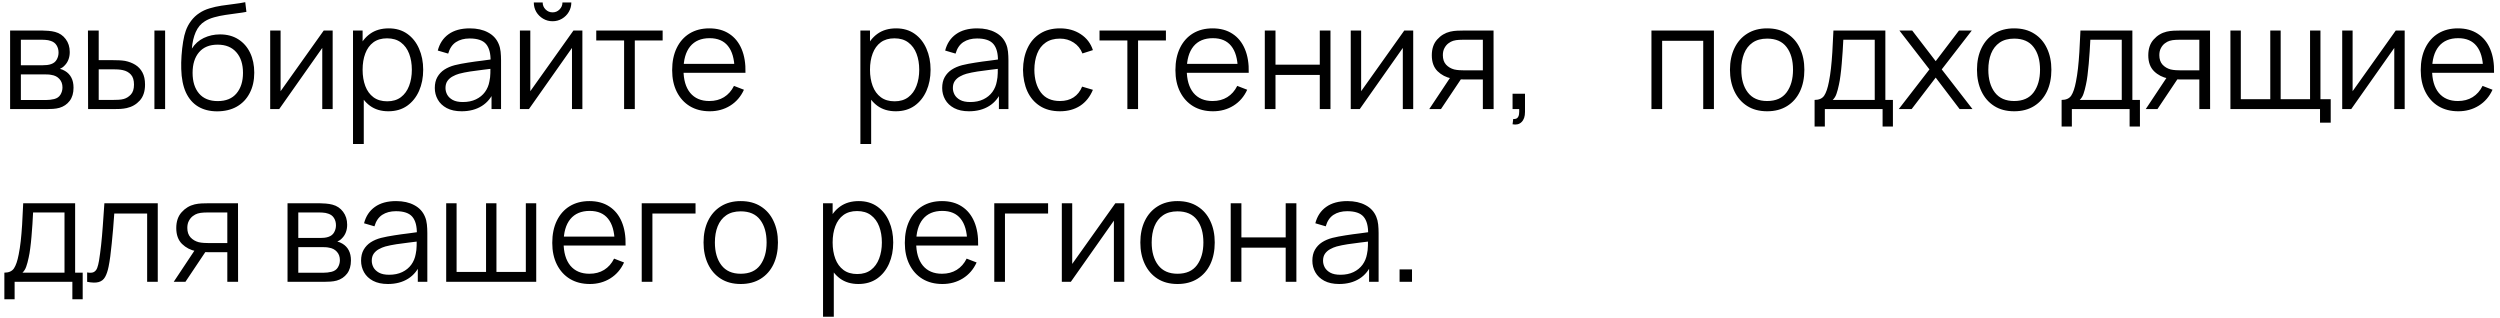 <?xml version="1.0" encoding="UTF-8"?> <svg xmlns="http://www.w3.org/2000/svg" width="275" height="35" viewBox="0 0 275 35" fill="none"><path d="M1.112 12V3.36H4.672C4.853 3.36 5.072 3.371 5.328 3.392C5.589 3.413 5.832 3.453 6.056 3.512C6.541 3.64 6.931 3.901 7.224 4.296C7.523 4.691 7.672 5.165 7.672 5.72C7.672 6.029 7.624 6.307 7.528 6.552C7.437 6.792 7.307 7 7.136 7.176C7.056 7.267 6.968 7.347 6.872 7.416C6.776 7.48 6.683 7.533 6.592 7.576C6.763 7.608 6.947 7.683 7.144 7.8C7.453 7.981 7.688 8.227 7.848 8.536C8.008 8.84 8.088 9.211 8.088 9.648C8.088 10.24 7.947 10.723 7.664 11.096C7.381 11.469 7.003 11.725 6.528 11.864C6.315 11.923 6.083 11.96 5.832 11.976C5.587 11.992 5.355 12 5.136 12H1.112ZM2.296 11H5.08C5.192 11 5.333 10.992 5.504 10.976C5.675 10.955 5.827 10.928 5.96 10.896C6.275 10.816 6.504 10.656 6.648 10.416C6.797 10.171 6.872 9.904 6.872 9.616C6.872 9.237 6.76 8.928 6.536 8.688C6.317 8.443 6.024 8.293 5.656 8.24C5.533 8.213 5.405 8.197 5.272 8.192C5.139 8.187 5.019 8.184 4.912 8.184H2.296V11ZM2.296 7.176H4.712C4.851 7.176 5.005 7.168 5.176 7.152C5.352 7.131 5.504 7.096 5.632 7.048C5.909 6.952 6.112 6.787 6.24 6.552C6.373 6.317 6.44 6.061 6.44 5.784C6.44 5.48 6.368 5.213 6.224 4.984C6.085 4.755 5.875 4.595 5.592 4.504C5.4 4.435 5.192 4.395 4.968 4.384C4.749 4.373 4.611 4.368 4.552 4.368H2.296V7.176ZM9.691 12L9.675 3.36H10.858V6.616H12.363C12.613 6.616 12.858 6.621 13.098 6.632C13.338 6.643 13.555 6.664 13.746 6.696C14.173 6.781 14.552 6.925 14.883 7.128C15.213 7.331 15.475 7.611 15.666 7.968C15.858 8.32 15.954 8.765 15.954 9.304C15.954 10.045 15.762 10.629 15.379 11.056C14.995 11.483 14.512 11.76 13.931 11.888C13.712 11.936 13.475 11.968 13.219 11.984C12.963 11.995 12.712 12 12.466 12H9.691ZM10.858 10.992H12.418C12.595 10.992 12.794 10.987 13.018 10.976C13.242 10.965 13.44 10.936 13.611 10.888C13.899 10.808 14.157 10.648 14.386 10.408C14.621 10.163 14.739 9.795 14.739 9.304C14.739 8.819 14.627 8.453 14.402 8.208C14.178 7.957 13.88 7.792 13.507 7.712C13.336 7.675 13.155 7.651 12.963 7.64C12.776 7.629 12.595 7.624 12.418 7.624H10.858V10.992ZM16.986 12V3.36H18.163V12H16.986ZM23.865 12.248C23.06 12.243 22.369 12.067 21.793 11.72C21.217 11.373 20.769 10.856 20.449 10.168C20.135 9.48 19.964 8.621 19.937 7.592C19.921 7.139 19.932 6.645 19.969 6.112C20.007 5.573 20.065 5.061 20.145 4.576C20.225 4.091 20.321 3.696 20.433 3.392C20.572 2.997 20.769 2.629 21.025 2.288C21.287 1.941 21.588 1.659 21.929 1.44C22.26 1.216 22.633 1.043 23.049 0.92C23.471 0.792 23.908 0.693 24.361 0.624C24.82 0.555 25.273 0.493 25.721 0.44C26.175 0.387 26.593 0.32 26.977 0.24L27.105 1.304C26.812 1.363 26.465 1.416 26.065 1.464C25.665 1.512 25.247 1.571 24.809 1.64C24.372 1.704 23.953 1.792 23.553 1.904C23.153 2.016 22.812 2.163 22.529 2.344C22.097 2.605 21.764 3 21.529 3.528C21.3 4.056 21.159 4.661 21.105 5.344C21.436 4.827 21.873 4.437 22.417 4.176C22.967 3.915 23.561 3.784 24.201 3.784C24.98 3.784 25.649 3.963 26.209 4.32C26.775 4.677 27.209 5.173 27.513 5.808C27.817 6.443 27.969 7.171 27.969 7.992C27.969 8.851 27.801 9.6 27.465 10.24C27.135 10.88 26.663 11.376 26.049 11.728C25.436 12.075 24.708 12.248 23.865 12.248ZM23.953 11.12C24.86 11.12 25.548 10.837 26.017 10.272C26.492 9.707 26.729 8.955 26.729 8.016C26.729 7.056 26.484 6.299 25.993 5.744C25.508 5.189 24.823 4.912 23.937 4.912C23.052 4.912 22.372 5.189 21.897 5.744C21.423 6.299 21.185 7.056 21.185 8.016C21.185 8.976 21.423 9.733 21.897 10.288C22.372 10.843 23.057 11.12 23.953 11.12ZM36.593 3.36V12H35.449V5.272L30.713 12H29.721V3.36H30.865V10.032L35.609 3.36H36.593ZM42.719 12.24C41.924 12.24 41.252 12.04 40.703 11.64C40.153 11.235 39.737 10.688 39.455 10C39.172 9.307 39.031 8.531 39.031 7.672C39.031 6.797 39.172 6.019 39.455 5.336C39.743 4.648 40.164 4.107 40.719 3.712C41.273 3.317 41.956 3.12 42.767 3.12C43.556 3.12 44.233 3.32 44.799 3.72C45.364 4.12 45.796 4.664 46.095 5.352C46.399 6.04 46.551 6.813 46.551 7.672C46.551 8.536 46.399 9.312 46.095 10C45.791 10.688 45.353 11.235 44.783 11.64C44.212 12.04 43.524 12.24 42.719 12.24ZM38.831 15.84V3.36H39.887V9.864H40.015V15.84H38.831ZM42.599 11.144C43.201 11.144 43.703 10.992 44.103 10.688C44.503 10.384 44.801 9.971 44.999 9.448C45.201 8.92 45.303 8.328 45.303 7.672C45.303 7.021 45.204 6.435 45.007 5.912C44.809 5.389 44.508 4.976 44.103 4.672C43.703 4.368 43.193 4.216 42.575 4.216C41.972 4.216 41.471 4.363 41.071 4.656C40.676 4.949 40.38 5.357 40.183 5.88C39.985 6.397 39.887 6.995 39.887 7.672C39.887 8.339 39.985 8.936 40.183 9.464C40.38 9.987 40.679 10.397 41.079 10.696C41.479 10.995 41.985 11.144 42.599 11.144ZM50.779 12.24C50.129 12.24 49.582 12.123 49.139 11.888C48.702 11.653 48.374 11.341 48.156 10.952C47.937 10.563 47.828 10.139 47.828 9.68C47.828 9.211 47.921 8.811 48.108 8.48C48.3 8.144 48.558 7.869 48.883 7.656C49.214 7.443 49.596 7.28 50.028 7.168C50.465 7.061 50.947 6.968 51.475 6.888C52.009 6.803 52.529 6.731 53.035 6.672C53.547 6.608 53.995 6.547 54.38 6.488L53.964 6.744C53.98 5.891 53.814 5.259 53.468 4.848C53.121 4.437 52.518 4.232 51.66 4.232C51.068 4.232 50.566 4.365 50.156 4.632C49.75 4.899 49.465 5.32 49.3 5.896L48.156 5.56C48.353 4.787 48.75 4.187 49.347 3.76C49.945 3.333 50.721 3.12 51.675 3.12C52.465 3.12 53.134 3.269 53.684 3.568C54.238 3.861 54.63 4.288 54.859 4.848C54.966 5.099 55.035 5.379 55.068 5.688C55.099 5.997 55.115 6.312 55.115 6.632V12H54.068V9.832L54.371 9.96C54.078 10.701 53.622 11.267 53.004 11.656C52.385 12.045 51.644 12.24 50.779 12.24ZM50.916 11.224C51.465 11.224 51.945 11.125 52.355 10.928C52.766 10.731 53.097 10.461 53.347 10.12C53.598 9.773 53.761 9.384 53.836 8.952C53.9 8.675 53.934 8.371 53.94 8.04C53.945 7.704 53.947 7.453 53.947 7.288L54.395 7.52C53.995 7.573 53.561 7.627 53.092 7.68C52.627 7.733 52.169 7.795 51.715 7.864C51.267 7.933 50.862 8.016 50.499 8.112C50.254 8.181 50.017 8.28 49.788 8.408C49.558 8.531 49.369 8.696 49.219 8.904C49.075 9.112 49.004 9.371 49.004 9.68C49.004 9.931 49.065 10.173 49.188 10.408C49.316 10.643 49.518 10.837 49.795 10.992C50.078 11.147 50.452 11.224 50.916 11.224ZM60.782 2.336C60.404 2.336 60.057 2.243 59.742 2.056C59.428 1.869 59.177 1.621 58.99 1.312C58.809 0.997 58.718 0.651 58.718 0.272H59.694C59.694 0.571 59.801 0.827 60.014 1.04C60.227 1.253 60.483 1.36 60.782 1.36C61.086 1.36 61.342 1.253 61.55 1.04C61.764 0.827 61.87 0.571 61.87 0.272H62.846C62.846 0.651 62.753 0.997 62.566 1.312C62.385 1.621 62.137 1.869 61.822 2.056C61.508 2.243 61.161 2.336 60.782 2.336ZM64.062 3.36V12H62.918V5.272L58.182 12H57.19V3.36H58.334V10.032L63.078 3.36H64.062ZM68.651 12V4.448H65.588V3.36H72.891V4.448H69.828V12H68.651ZM78.073 12.24C77.23 12.24 76.499 12.053 75.881 11.68C75.267 11.307 74.79 10.781 74.449 10.104C74.108 9.427 73.937 8.632 73.937 7.72C73.937 6.776 74.105 5.96 74.441 5.272C74.777 4.584 75.249 4.053 75.857 3.68C76.47 3.307 77.193 3.12 78.025 3.12C78.878 3.12 79.606 3.317 80.209 3.712C80.811 4.101 81.267 4.661 81.577 5.392C81.886 6.123 82.028 6.995 82.001 8.008H80.801V7.592C80.779 6.472 80.537 5.627 80.073 5.056C79.614 4.485 78.942 4.2 78.057 4.2C77.129 4.2 76.417 4.501 75.921 5.104C75.43 5.707 75.185 6.565 75.185 7.68C75.185 8.768 75.43 9.613 75.921 10.216C76.417 10.813 77.118 11.112 78.025 11.112C78.644 11.112 79.182 10.971 79.641 10.688C80.105 10.4 80.47 9.987 80.737 9.448L81.833 9.872C81.492 10.624 80.987 11.208 80.321 11.624C79.659 12.035 78.91 12.24 78.073 12.24ZM74.769 8.008V7.024H81.369V8.008H74.769ZM98.531 12.24C97.737 12.24 97.065 12.04 96.515 11.64C95.966 11.235 95.55 10.688 95.267 10C94.985 9.307 94.843 8.531 94.843 7.672C94.843 6.797 94.985 6.019 95.267 5.336C95.555 4.648 95.977 4.107 96.531 3.712C97.086 3.317 97.769 3.12 98.579 3.12C99.369 3.12 100.046 3.32 100.611 3.72C101.177 4.12 101.609 4.664 101.907 5.352C102.211 6.04 102.363 6.813 102.363 7.672C102.363 8.536 102.211 9.312 101.907 10C101.603 10.688 101.166 11.235 100.595 11.64C100.025 12.04 99.337 12.24 98.531 12.24ZM94.643 15.84V3.36H95.699V9.864H95.827V15.84H94.643ZM98.411 11.144C99.014 11.144 99.515 10.992 99.915 10.688C100.315 10.384 100.614 9.971 100.811 9.448C101.014 8.92 101.115 8.328 101.115 7.672C101.115 7.021 101.017 6.435 100.819 5.912C100.622 5.389 100.321 4.976 99.915 4.672C99.515 4.368 99.006 4.216 98.387 4.216C97.785 4.216 97.283 4.363 96.883 4.656C96.489 4.949 96.193 5.357 95.995 5.88C95.798 6.397 95.699 6.995 95.699 7.672C95.699 8.339 95.798 8.936 95.995 9.464C96.193 9.987 96.491 10.397 96.891 10.696C97.291 10.995 97.798 11.144 98.411 11.144ZM106.592 12.24C105.941 12.24 105.395 12.123 104.952 11.888C104.515 11.653 104.187 11.341 103.968 10.952C103.749 10.563 103.64 10.139 103.64 9.68C103.64 9.211 103.733 8.811 103.92 8.48C104.112 8.144 104.371 7.869 104.696 7.656C105.027 7.443 105.408 7.28 105.84 7.168C106.277 7.061 106.76 6.968 107.288 6.888C107.821 6.803 108.341 6.731 108.848 6.672C109.36 6.608 109.808 6.547 110.192 6.488L109.776 6.744C109.792 5.891 109.627 5.259 109.28 4.848C108.933 4.437 108.331 4.232 107.472 4.232C106.88 4.232 106.379 4.365 105.968 4.632C105.563 4.899 105.277 5.32 105.112 5.896L103.968 5.56C104.165 4.787 104.563 4.187 105.16 3.76C105.757 3.333 106.533 3.12 107.488 3.12C108.277 3.12 108.947 3.269 109.496 3.568C110.051 3.861 110.443 4.288 110.672 4.848C110.779 5.099 110.848 5.379 110.88 5.688C110.912 5.997 110.928 6.312 110.928 6.632V12H109.88V9.832L110.184 9.96C109.891 10.701 109.435 11.267 108.816 11.656C108.197 12.045 107.456 12.24 106.592 12.24ZM106.728 11.224C107.277 11.224 107.757 11.125 108.168 10.928C108.579 10.731 108.909 10.461 109.16 10.12C109.411 9.773 109.573 9.384 109.648 8.952C109.712 8.675 109.747 8.371 109.752 8.04C109.757 7.704 109.76 7.453 109.76 7.288L110.208 7.52C109.808 7.573 109.373 7.627 108.904 7.68C108.44 7.733 107.981 7.795 107.528 7.864C107.08 7.933 106.675 8.016 106.312 8.112C106.067 8.181 105.829 8.28 105.6 8.408C105.371 8.531 105.181 8.696 105.032 8.904C104.888 9.112 104.816 9.371 104.816 9.68C104.816 9.931 104.877 10.173 105 10.408C105.128 10.643 105.331 10.837 105.608 10.992C105.891 11.147 106.264 11.224 106.728 11.224ZM116.595 12.24C115.725 12.24 114.989 12.045 114.387 11.656C113.784 11.267 113.325 10.731 113.011 10.048C112.701 9.36 112.541 8.571 112.531 7.68C112.541 6.773 112.707 5.979 113.027 5.296C113.347 4.608 113.808 4.075 114.411 3.696C115.013 3.312 115.744 3.12 116.603 3.12C117.477 3.12 118.237 3.333 118.883 3.76C119.533 4.187 119.979 4.771 120.219 5.512L119.067 5.88C118.864 5.363 118.541 4.963 118.099 4.68C117.661 4.392 117.16 4.248 116.595 4.248C115.96 4.248 115.435 4.395 115.019 4.688C114.603 4.976 114.293 5.379 114.091 5.896C113.888 6.413 113.784 7.008 113.779 7.68C113.789 8.715 114.029 9.547 114.499 10.176C114.968 10.8 115.667 11.112 116.595 11.112C117.181 11.112 117.68 10.979 118.091 10.712C118.507 10.44 118.821 10.045 119.035 9.528L120.219 9.88C119.899 10.648 119.429 11.235 118.811 11.64C118.192 12.04 117.453 12.24 116.595 12.24ZM124.011 12V4.448H120.947V3.36H128.251V4.448H125.187V12H124.011ZM133.432 12.24C132.59 12.24 131.859 12.053 131.24 11.68C130.627 11.307 130.15 10.781 129.808 10.104C129.467 9.427 129.296 8.632 129.296 7.72C129.296 6.776 129.464 5.96 129.8 5.272C130.136 4.584 130.608 4.053 131.216 3.68C131.83 3.307 132.552 3.12 133.384 3.12C134.238 3.12 134.966 3.317 135.568 3.712C136.171 4.101 136.627 4.661 136.936 5.392C137.246 6.123 137.387 6.995 137.36 8.008H136.16V7.592C136.139 6.472 135.896 5.627 135.432 5.056C134.974 4.485 134.302 4.2 133.416 4.2C132.488 4.2 131.776 4.501 131.28 5.104C130.79 5.707 130.544 6.565 130.544 7.68C130.544 8.768 130.79 9.613 131.28 10.216C131.776 10.813 132.478 11.112 133.384 11.112C134.003 11.112 134.542 10.971 135 10.688C135.464 10.4 135.83 9.987 136.096 9.448L137.192 9.872C136.851 10.624 136.347 11.208 135.68 11.624C135.019 12.035 134.27 12.24 133.432 12.24ZM130.128 8.008V7.024H136.728V8.008H130.128ZM139.128 12V3.36H140.304V7.112H145.176V3.36H146.352V12H145.176V8.24H140.304V12H139.128ZM155.453 3.36V12H154.309V5.272L149.573 12H148.581V3.36H149.725V10.032L154.469 3.36H155.453ZM163.114 12V8.744H161.098C160.863 8.744 160.621 8.736 160.37 8.72C160.125 8.699 159.895 8.669 159.682 8.632C159.074 8.515 158.557 8.248 158.13 7.832C157.709 7.411 157.498 6.829 157.498 6.088C157.498 5.363 157.695 4.781 158.09 4.344C158.485 3.901 158.962 3.613 159.522 3.48C159.778 3.421 160.037 3.387 160.298 3.376C160.565 3.365 160.794 3.36 160.986 3.36H164.29L164.298 12H163.114ZM157.218 12L159.626 8.376H160.93L158.506 12H157.218ZM161.034 7.736H163.114V4.368H161.034C160.906 4.368 160.727 4.373 160.498 4.384C160.269 4.395 160.053 4.429 159.85 4.488C159.674 4.541 159.498 4.635 159.322 4.768C159.151 4.896 159.007 5.069 158.89 5.288C158.773 5.501 158.714 5.763 158.714 6.072C158.714 6.504 158.831 6.851 159.066 7.112C159.306 7.368 159.605 7.544 159.962 7.64C160.154 7.683 160.346 7.709 160.538 7.72C160.73 7.731 160.895 7.736 161.034 7.736ZM166.382 13.672L166.454 13.088C166.667 13.104 166.822 13.061 166.918 12.96C167.014 12.859 167.073 12.723 167.094 12.552C167.115 12.381 167.121 12.197 167.11 12H166.382V10.312H167.75V12.32C167.75 12.811 167.625 13.179 167.374 13.424C167.129 13.669 166.798 13.752 166.382 13.672ZM181.659 12V3.36H188.531V12H187.355V4.488H182.835V12H181.659ZM194.384 12.24C193.526 12.24 192.792 12.045 192.184 11.656C191.576 11.267 191.11 10.728 190.784 10.04C190.459 9.352 190.296 8.563 190.296 7.672C190.296 6.765 190.462 5.971 190.792 5.288C191.123 4.605 191.592 4.075 192.2 3.696C192.814 3.312 193.542 3.12 194.384 3.12C195.248 3.12 195.984 3.315 196.592 3.704C197.206 4.088 197.672 4.624 197.992 5.312C198.318 5.995 198.48 6.781 198.48 7.672C198.48 8.579 198.318 9.376 197.992 10.064C197.667 10.747 197.198 11.28 196.584 11.664C195.971 12.048 195.238 12.24 194.384 12.24ZM194.384 11.112C195.344 11.112 196.059 10.795 196.528 10.16C196.998 9.52 197.232 8.691 197.232 7.672C197.232 6.627 196.995 5.795 196.52 5.176C196.051 4.557 195.339 4.248 194.384 4.248C193.739 4.248 193.206 4.395 192.784 4.688C192.368 4.976 192.056 5.379 191.848 5.896C191.646 6.408 191.544 7 191.544 7.672C191.544 8.712 191.784 9.547 192.264 10.176C192.744 10.8 193.451 11.112 194.384 11.112ZM199.605 13.92V10.992C200.096 10.992 200.448 10.835 200.661 10.52C200.874 10.2 201.048 9.691 201.181 8.992C201.272 8.539 201.346 8.051 201.405 7.528C201.464 7.005 201.514 6.408 201.557 5.736C201.6 5.059 201.64 4.267 201.677 3.36H207.389V10.992H208.221V13.92H207.085V12H200.733V13.92H199.605ZM201.597 10.992H206.221V4.368H202.765C202.749 4.773 202.725 5.203 202.693 5.656C202.666 6.109 202.632 6.563 202.589 7.016C202.552 7.469 202.506 7.896 202.453 8.296C202.405 8.691 202.346 9.037 202.277 9.336C202.197 9.72 202.109 10.048 202.013 10.32C201.922 10.592 201.784 10.816 201.597 10.992ZM208.863 12L212.239 7.632L208.935 3.36H210.343L212.927 6.728L215.487 3.36H216.895L213.591 7.632L216.975 12H215.559L212.927 8.536L210.279 12H208.863ZM221.556 12.24C220.697 12.24 219.964 12.045 219.356 11.656C218.748 11.267 218.281 10.728 217.956 10.04C217.631 9.352 217.468 8.563 217.468 7.672C217.468 6.765 217.633 5.971 217.964 5.288C218.295 4.605 218.764 4.075 219.372 3.696C219.985 3.312 220.713 3.12 221.556 3.12C222.42 3.12 223.156 3.315 223.764 3.704C224.377 4.088 224.844 4.624 225.164 5.312C225.489 5.995 225.652 6.781 225.652 7.672C225.652 8.579 225.489 9.376 225.164 10.064C224.839 10.747 224.369 11.28 223.756 11.664C223.143 12.048 222.409 12.24 221.556 12.24ZM221.556 11.112C222.516 11.112 223.231 10.795 223.7 10.16C224.169 9.52 224.404 8.691 224.404 7.672C224.404 6.627 224.167 5.795 223.692 5.176C223.223 4.557 222.511 4.248 221.556 4.248C220.911 4.248 220.377 4.395 219.956 4.688C219.54 4.976 219.228 5.379 219.02 5.896C218.817 6.408 218.716 7 218.716 7.672C218.716 8.712 218.956 9.547 219.436 10.176C219.916 10.8 220.623 11.112 221.556 11.112ZM226.777 13.92V10.992C227.268 10.992 227.62 10.835 227.833 10.52C228.046 10.2 228.22 9.691 228.353 8.992C228.444 8.539 228.518 8.051 228.577 7.528C228.636 7.005 228.686 6.408 228.729 5.736C228.772 5.059 228.812 4.267 228.849 3.36H234.561V10.992H235.393V13.92H234.257V12H227.905V13.92H226.777ZM228.769 10.992H233.393V4.368H229.937C229.921 4.773 229.897 5.203 229.865 5.656C229.838 6.109 229.804 6.563 229.761 7.016C229.724 7.469 229.678 7.896 229.625 8.296C229.577 8.691 229.518 9.037 229.449 9.336C229.369 9.72 229.281 10.048 229.185 10.32C229.094 10.592 228.956 10.816 228.769 10.992ZM241.927 12V8.744H239.911C239.676 8.744 239.433 8.736 239.183 8.72C238.937 8.699 238.708 8.669 238.495 8.632C237.887 8.515 237.369 8.248 236.943 7.832C236.521 7.411 236.311 6.829 236.311 6.088C236.311 5.363 236.508 4.781 236.903 4.344C237.297 3.901 237.775 3.613 238.335 3.48C238.591 3.421 238.849 3.387 239.111 3.376C239.377 3.365 239.607 3.36 239.799 3.36H243.103L243.111 12H241.927ZM236.031 12L238.439 8.376H239.743L237.319 12H236.031ZM239.847 7.736H241.927V4.368H239.847C239.719 4.368 239.54 4.373 239.311 4.384C239.081 4.395 238.865 4.429 238.663 4.488C238.487 4.541 238.311 4.635 238.135 4.768C237.964 4.896 237.82 5.069 237.703 5.288C237.585 5.501 237.527 5.763 237.527 6.072C237.527 6.504 237.644 6.851 237.879 7.112C238.119 7.368 238.417 7.544 238.775 7.64C238.967 7.683 239.159 7.709 239.351 7.72C239.543 7.731 239.708 7.736 239.847 7.736ZM255.202 13.496V12H245.346V3.36H246.49V10.912H249.73V3.36H250.874V10.912H254.106V3.36H255.25V10.912H256.378V13.496H255.202ZM264.515 3.36V12H263.371V5.272L258.635 12H257.643V3.36H258.787V10.032L263.531 3.36H264.515ZM270.417 12.24C269.574 12.24 268.843 12.053 268.225 11.68C267.611 11.307 267.134 10.781 266.793 10.104C266.451 9.427 266.281 8.632 266.281 7.72C266.281 6.776 266.449 5.96 266.785 5.272C267.121 4.584 267.593 4.053 268.201 3.68C268.814 3.307 269.537 3.12 270.369 3.12C271.222 3.12 271.95 3.317 272.553 3.712C273.155 4.101 273.611 4.661 273.921 5.392C274.23 6.123 274.371 6.995 274.345 8.008H273.145V7.592C273.123 6.472 272.881 5.627 272.417 5.056C271.958 4.485 271.286 4.2 270.401 4.2C269.473 4.2 268.761 4.501 268.265 5.104C267.774 5.707 267.529 6.565 267.529 7.68C267.529 8.768 267.774 9.613 268.265 10.216C268.761 10.813 269.462 11.112 270.369 11.112C270.987 11.112 271.526 10.971 271.985 10.688C272.449 10.4 272.814 9.987 273.081 9.448L274.177 9.872C273.835 10.624 273.331 11.208 272.665 11.624C272.003 12.035 271.254 12.24 270.417 12.24ZM267.113 8.008V7.024H273.713V8.008H267.113ZM0.48 32.92V29.992C0.971 29.992 1.323 29.835 1.536 29.52C1.749 29.2 1.923 28.691 2.056 27.992C2.147 27.539 2.221 27.051 2.28 26.528C2.339 26.005 2.389 25.408 2.432 24.736C2.475 24.059 2.515 23.267 2.552 22.36H8.264V29.992H9.096V32.92H7.96V31H1.608V32.92H0.48ZM2.472 29.992H7.096V23.368H3.64C3.624 23.773 3.6 24.203 3.568 24.656C3.541 25.109 3.507 25.563 3.464 26.016C3.427 26.469 3.381 26.896 3.328 27.296C3.28 27.691 3.221 28.037 3.152 28.336C3.072 28.72 2.984 29.048 2.888 29.32C2.797 29.592 2.659 29.816 2.472 29.992ZM9.586 31V29.968C9.906 30.027 10.148 30.013 10.314 29.928C10.484 29.837 10.61 29.688 10.69 29.48C10.77 29.267 10.836 29.003 10.89 28.688C10.975 28.165 11.052 27.589 11.122 26.96C11.191 26.331 11.252 25.637 11.306 24.88C11.364 24.117 11.423 23.277 11.482 22.36H17.354V31H16.186V23.488H12.57C12.532 24.053 12.49 24.616 12.442 25.176C12.394 25.736 12.343 26.275 12.29 26.792C12.242 27.304 12.188 27.776 12.13 28.208C12.071 28.64 12.01 29.013 11.946 29.328C11.85 29.803 11.722 30.181 11.562 30.464C11.407 30.747 11.175 30.933 10.866 31.024C10.556 31.115 10.13 31.107 9.586 31ZM25.005 31V27.744H22.989C22.754 27.744 22.511 27.736 22.261 27.72C22.015 27.699 21.786 27.669 21.573 27.632C20.965 27.515 20.447 27.248 20.021 26.832C19.599 26.411 19.389 25.829 19.389 25.088C19.389 24.363 19.586 23.781 19.981 23.344C20.375 22.901 20.853 22.613 21.413 22.48C21.669 22.421 21.927 22.387 22.189 22.376C22.455 22.365 22.685 22.36 22.877 22.36H26.181L26.189 31H25.005ZM19.109 31L21.517 27.376H22.821L20.397 31H19.109ZM22.925 26.736H25.005V23.368H22.925C22.797 23.368 22.618 23.373 22.389 23.384C22.159 23.395 21.943 23.429 21.741 23.488C21.565 23.541 21.389 23.635 21.213 23.768C21.042 23.896 20.898 24.069 20.781 24.288C20.663 24.501 20.605 24.763 20.605 25.072C20.605 25.504 20.722 25.851 20.957 26.112C21.197 26.368 21.495 26.544 21.853 26.64C22.045 26.683 22.237 26.709 22.429 26.72C22.621 26.731 22.786 26.736 22.925 26.736ZM31.628 31V22.36H35.188C35.369 22.36 35.588 22.371 35.844 22.392C36.105 22.413 36.348 22.453 36.572 22.512C37.057 22.64 37.446 22.901 37.74 23.296C38.038 23.691 38.188 24.165 38.188 24.72C38.188 25.029 38.14 25.307 38.044 25.552C37.953 25.792 37.822 26 37.652 26.176C37.572 26.267 37.484 26.347 37.388 26.416C37.292 26.48 37.198 26.533 37.108 26.576C37.278 26.608 37.462 26.683 37.66 26.8C37.969 26.981 38.204 27.227 38.364 27.536C38.524 27.84 38.604 28.211 38.604 28.648C38.604 29.24 38.462 29.723 38.18 30.096C37.897 30.469 37.518 30.725 37.044 30.864C36.83 30.923 36.598 30.96 36.348 30.976C36.102 30.992 35.87 31 35.652 31H31.628ZM32.812 30H35.596C35.708 30 35.849 29.992 36.02 29.976C36.19 29.955 36.342 29.928 36.476 29.896C36.79 29.816 37.02 29.656 37.164 29.416C37.313 29.171 37.388 28.904 37.388 28.616C37.388 28.237 37.276 27.928 37.052 27.688C36.833 27.443 36.54 27.293 36.172 27.24C36.049 27.213 35.921 27.197 35.788 27.192C35.654 27.187 35.534 27.184 35.428 27.184H32.812V30ZM32.812 26.176H35.228C35.366 26.176 35.521 26.168 35.692 26.152C35.868 26.131 36.02 26.096 36.148 26.048C36.425 25.952 36.628 25.787 36.756 25.552C36.889 25.317 36.956 25.061 36.956 24.784C36.956 24.48 36.884 24.213 36.74 23.984C36.601 23.755 36.39 23.595 36.108 23.504C35.916 23.435 35.708 23.395 35.484 23.384C35.265 23.373 35.126 23.368 35.068 23.368H32.812V26.176ZM42.67 31.24C42.02 31.24 41.473 31.123 41.03 30.888C40.593 30.653 40.265 30.341 40.046 29.952C39.828 29.563 39.718 29.139 39.718 28.68C39.718 28.211 39.812 27.811 39.998 27.48C40.19 27.144 40.449 26.869 40.774 26.656C41.105 26.443 41.486 26.28 41.918 26.168C42.355 26.061 42.838 25.968 43.366 25.888C43.9 25.803 44.419 25.731 44.926 25.672C45.438 25.608 45.886 25.547 46.27 25.488L45.854 25.744C45.87 24.891 45.705 24.259 45.358 23.848C45.011 23.437 44.409 23.232 43.55 23.232C42.958 23.232 42.457 23.365 42.046 23.632C41.641 23.899 41.355 24.32 41.19 24.896L40.046 24.56C40.243 23.787 40.641 23.187 41.238 22.76C41.836 22.333 42.611 22.12 43.566 22.12C44.355 22.12 45.025 22.269 45.574 22.568C46.129 22.861 46.521 23.288 46.75 23.848C46.857 24.099 46.926 24.379 46.958 24.688C46.99 24.997 47.006 25.312 47.006 25.632V31H45.958V28.832L46.262 28.96C45.969 29.701 45.513 30.267 44.894 30.656C44.276 31.045 43.534 31.24 42.67 31.24ZM42.806 30.224C43.355 30.224 43.836 30.125 44.246 29.928C44.657 29.731 44.987 29.461 45.238 29.12C45.489 28.773 45.651 28.384 45.726 27.952C45.79 27.675 45.825 27.371 45.83 27.04C45.836 26.704 45.838 26.453 45.838 26.288L46.286 26.52C45.886 26.573 45.452 26.627 44.982 26.68C44.518 26.733 44.059 26.795 43.606 26.864C43.158 26.933 42.753 27.016 42.39 27.112C42.145 27.181 41.907 27.28 41.678 27.408C41.449 27.531 41.26 27.696 41.11 27.904C40.966 28.112 40.894 28.371 40.894 28.68C40.894 28.931 40.956 29.173 41.078 29.408C41.206 29.643 41.409 29.837 41.686 29.992C41.969 30.147 42.342 30.224 42.806 30.224ZM49.081 31V22.36H50.225V29.912H53.465V22.36H54.609V29.912H57.841V22.36H58.985V31H49.081ZM64.885 31.24C64.043 31.24 63.312 31.053 62.693 30.68C62.08 30.307 61.603 29.781 61.261 29.104C60.92 28.427 60.749 27.632 60.749 26.72C60.749 25.776 60.917 24.96 61.253 24.272C61.589 23.584 62.061 23.053 62.669 22.68C63.283 22.307 64.005 22.12 64.837 22.12C65.691 22.12 66.419 22.317 67.021 22.712C67.624 23.101 68.08 23.661 68.389 24.392C68.699 25.123 68.84 25.995 68.813 27.008H67.613V26.592C67.592 25.472 67.349 24.627 66.885 24.056C66.427 23.485 65.755 23.2 64.869 23.2C63.941 23.2 63.229 23.501 62.733 24.104C62.243 24.707 61.997 25.565 61.997 26.68C61.997 27.768 62.243 28.613 62.733 29.216C63.229 29.813 63.931 30.112 64.837 30.112C65.456 30.112 65.995 29.971 66.453 29.688C66.917 29.4 67.283 28.987 67.549 28.448L68.645 28.872C68.304 29.624 67.8 30.208 67.133 30.624C66.472 31.035 65.723 31.24 64.885 31.24ZM61.581 27.008V26.024H68.181V27.008H61.581ZM70.589 31V22.36H76.509V23.488H71.765V31H70.589ZM81.478 31.24C80.619 31.24 79.886 31.045 79.278 30.656C78.67 30.267 78.203 29.728 77.878 29.04C77.553 28.352 77.39 27.563 77.39 26.672C77.39 25.765 77.555 24.971 77.886 24.288C78.217 23.605 78.686 23.075 79.294 22.696C79.907 22.312 80.635 22.12 81.478 22.12C82.342 22.12 83.078 22.315 83.686 22.704C84.299 23.088 84.766 23.624 85.086 24.312C85.411 24.995 85.574 25.781 85.574 26.672C85.574 27.579 85.411 28.376 85.086 29.064C84.761 29.747 84.291 30.28 83.678 30.664C83.065 31.048 82.331 31.24 81.478 31.24ZM81.478 30.112C82.438 30.112 83.153 29.795 83.622 29.16C84.091 28.52 84.326 27.691 84.326 26.672C84.326 25.627 84.089 24.795 83.614 24.176C83.145 23.557 82.433 23.248 81.478 23.248C80.833 23.248 80.299 23.395 79.878 23.688C79.462 23.976 79.15 24.379 78.942 24.896C78.739 25.408 78.638 26 78.638 26.672C78.638 27.712 78.878 28.547 79.358 29.176C79.838 29.8 80.545 30.112 81.478 30.112ZM94.422 31.24C93.627 31.24 92.955 31.04 92.406 30.64C91.856 30.235 91.441 29.688 91.158 29C90.875 28.307 90.734 27.531 90.734 26.672C90.734 25.797 90.875 25.019 91.158 24.336C91.446 23.648 91.867 23.107 92.422 22.712C92.977 22.317 93.659 22.12 94.47 22.12C95.259 22.12 95.936 22.32 96.502 22.72C97.067 23.12 97.499 23.664 97.798 24.352C98.102 25.04 98.254 25.813 98.254 26.672C98.254 27.536 98.102 28.312 97.798 29C97.494 29.688 97.056 30.235 96.486 30.64C95.915 31.04 95.227 31.24 94.422 31.24ZM90.534 34.84V22.36H91.59V28.864H91.718V34.84H90.534ZM94.302 30.144C94.904 30.144 95.406 29.992 95.806 29.688C96.206 29.384 96.504 28.971 96.702 28.448C96.904 27.92 97.006 27.328 97.006 26.672C97.006 26.021 96.907 25.435 96.71 24.912C96.513 24.389 96.211 23.976 95.806 23.672C95.406 23.368 94.897 23.216 94.278 23.216C93.675 23.216 93.174 23.363 92.774 23.656C92.379 23.949 92.083 24.357 91.886 24.88C91.689 25.397 91.59 25.995 91.59 26.672C91.59 27.339 91.689 27.936 91.886 28.464C92.083 28.987 92.382 29.397 92.782 29.696C93.182 29.995 93.689 30.144 94.302 30.144ZM103.667 31.24C102.824 31.24 102.093 31.053 101.475 30.68C100.861 30.307 100.384 29.781 100.043 29.104C99.701 28.427 99.531 27.632 99.531 26.72C99.531 25.776 99.699 24.96 100.035 24.272C100.371 23.584 100.843 23.053 101.451 22.68C102.064 22.307 102.787 22.12 103.619 22.12C104.472 22.12 105.2 22.317 105.803 22.712C106.405 23.101 106.861 23.661 107.171 24.392C107.48 25.123 107.621 25.995 107.595 27.008H106.395V26.592C106.373 25.472 106.131 24.627 105.667 24.056C105.208 23.485 104.536 23.2 103.651 23.2C102.723 23.2 102.011 23.501 101.515 24.104C101.024 24.707 100.779 25.565 100.779 26.68C100.779 27.768 101.024 28.613 101.515 29.216C102.011 29.813 102.712 30.112 103.619 30.112C104.237 30.112 104.776 29.971 105.235 29.688C105.699 29.4 106.064 28.987 106.331 28.448L107.427 28.872C107.085 29.624 106.581 30.208 105.915 30.624C105.253 31.035 104.504 31.24 103.667 31.24ZM100.363 27.008V26.024H106.963V27.008H100.363ZM109.37 31V22.36H115.29V23.488H110.546V31H109.37ZM123.672 22.36V31H122.528V24.272L117.792 31H116.8V22.36H117.944V29.032L122.688 22.36H123.672ZM129.525 31.24C128.666 31.24 127.933 31.045 127.325 30.656C126.717 30.267 126.25 29.728 125.925 29.04C125.6 28.352 125.437 27.563 125.437 26.672C125.437 25.765 125.602 24.971 125.933 24.288C126.264 23.605 126.733 23.075 127.341 22.696C127.954 22.312 128.682 22.12 129.525 22.12C130.389 22.12 131.125 22.315 131.733 22.704C132.346 23.088 132.813 23.624 133.133 24.312C133.458 24.995 133.621 25.781 133.621 26.672C133.621 27.579 133.458 28.376 133.133 29.064C132.808 29.747 132.338 30.28 131.725 30.664C131.112 31.048 130.378 31.24 129.525 31.24ZM129.525 30.112C130.485 30.112 131.2 29.795 131.669 29.16C132.138 28.52 132.373 27.691 132.373 26.672C132.373 25.627 132.136 24.795 131.661 24.176C131.192 23.557 130.48 23.248 129.525 23.248C128.88 23.248 128.346 23.395 127.925 23.688C127.509 23.976 127.197 24.379 126.989 24.896C126.786 25.408 126.685 26 126.685 26.672C126.685 27.712 126.925 28.547 127.405 29.176C127.885 29.8 128.592 30.112 129.525 30.112ZM135.378 31V22.36H136.554V26.112H141.426V22.36H142.602V31H141.426V27.24H136.554V31H135.378ZM147.311 31.24C146.66 31.24 146.113 31.123 145.671 30.888C145.233 30.653 144.905 30.341 144.687 29.952C144.468 29.563 144.359 29.139 144.359 28.68C144.359 28.211 144.452 27.811 144.639 27.48C144.831 27.144 145.089 26.869 145.415 26.656C145.745 26.443 146.127 26.28 146.559 26.168C146.996 26.061 147.479 25.968 148.007 25.888C148.54 25.803 149.06 25.731 149.567 25.672C150.079 25.608 150.527 25.547 150.911 25.488L150.495 25.744C150.511 24.891 150.345 24.259 149.999 23.848C149.652 23.437 149.049 23.232 148.191 23.232C147.599 23.232 147.097 23.365 146.687 23.632C146.281 23.899 145.996 24.32 145.831 24.896L144.687 24.56C144.884 23.787 145.281 23.187 145.879 22.76C146.476 22.333 147.252 22.12 148.207 22.12C148.996 22.12 149.665 22.269 150.215 22.568C150.769 22.861 151.161 23.288 151.391 23.848C151.497 24.099 151.567 24.379 151.599 24.688C151.631 24.997 151.647 25.312 151.647 25.632V31H150.599V28.832L150.903 28.96C150.609 29.701 150.153 30.267 149.535 30.656C148.916 31.045 148.175 31.24 147.311 31.24ZM147.447 30.224C147.996 30.224 148.476 30.125 148.887 29.928C149.297 29.731 149.628 29.461 149.879 29.12C150.129 28.773 150.292 28.384 150.367 27.952C150.431 27.675 150.465 27.371 150.471 27.04C150.476 26.704 150.479 26.453 150.479 26.288L150.927 26.52C150.527 26.573 150.092 26.627 149.623 26.68C149.159 26.733 148.7 26.795 148.247 26.864C147.799 26.933 147.393 27.016 147.031 27.112C146.785 27.181 146.548 27.28 146.319 27.408C146.089 27.531 145.9 27.696 145.751 27.904C145.607 28.112 145.535 28.371 145.535 28.68C145.535 28.931 145.596 29.173 145.719 29.408C145.847 29.643 146.049 29.837 146.327 29.992C146.609 30.147 146.983 30.224 147.447 30.224ZM153.953 31V29.632H155.321V31H153.953Z" fill="black"></path></svg> 